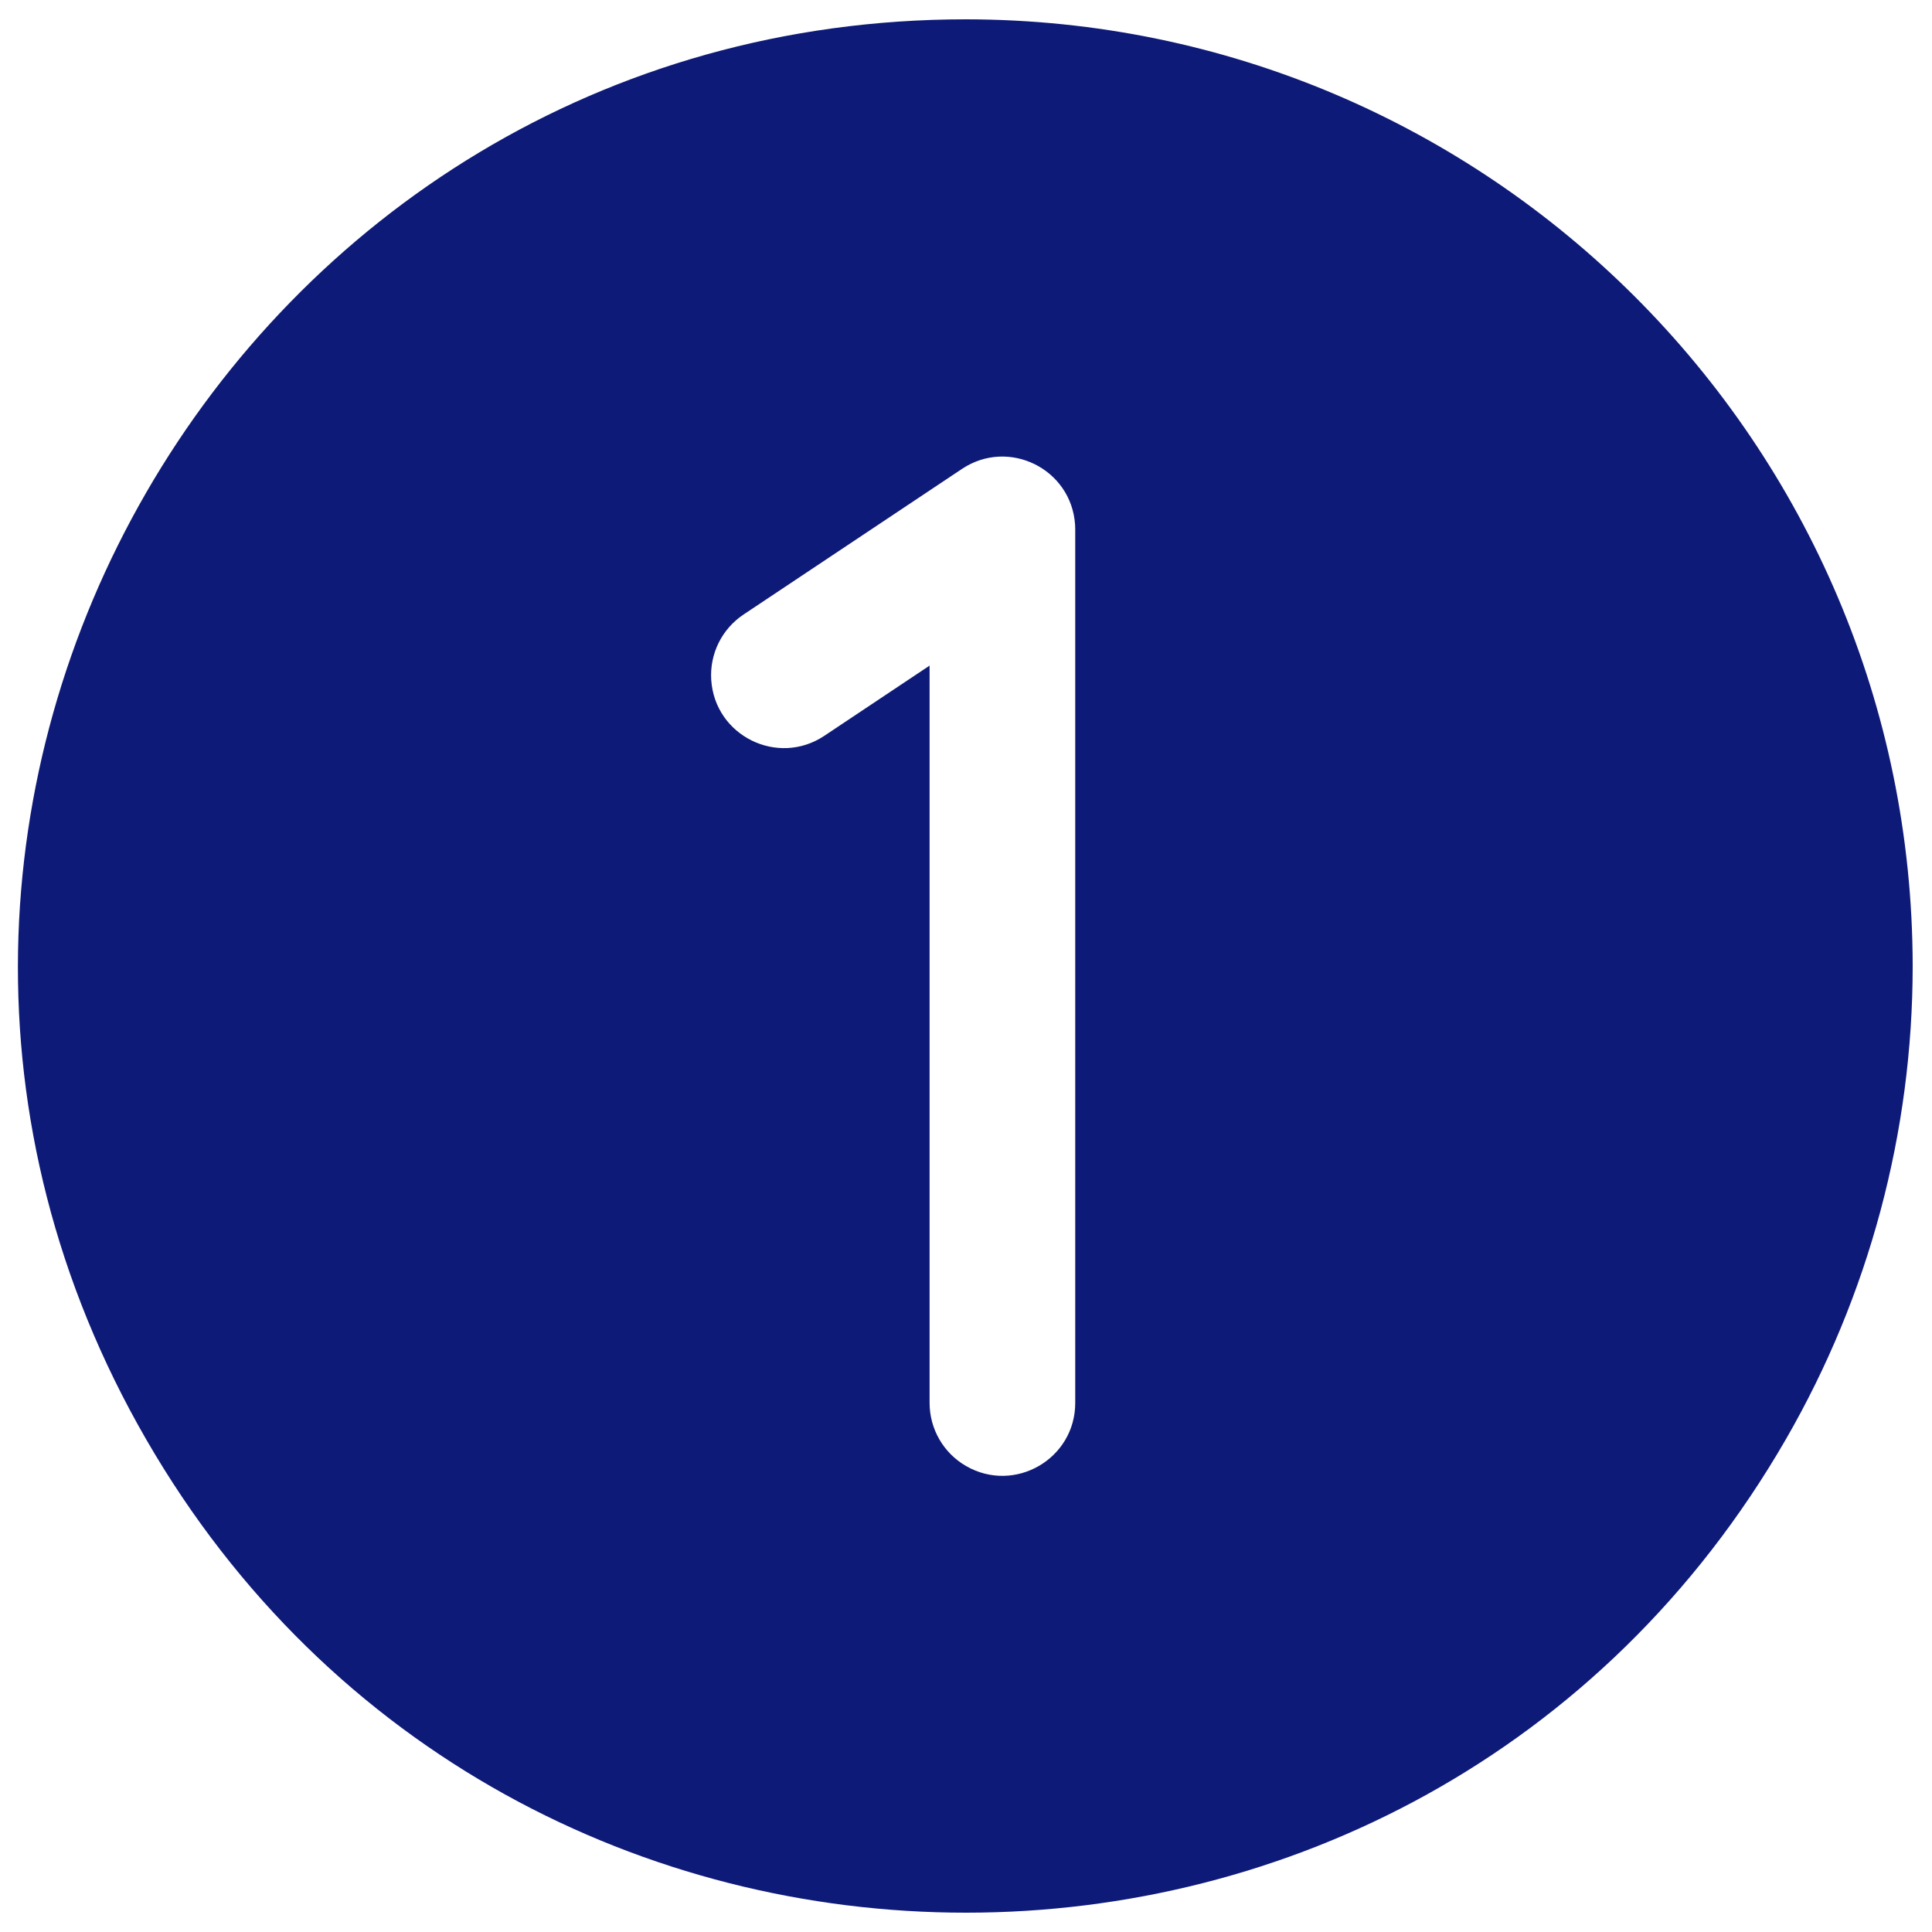 <svg xmlns="http://www.w3.org/2000/svg" viewBox="0 0 256 256" fill="#0e1a77" id="Number-Circle-One-Fill--Streamline-Phosphor-Fill"><desc>    Number Circle One Fill Streamline Icon: https://streamlinehq.com  </desc><path d="M128 2.56c-96.564 0 -156.916 104.533 -108.634 188.16 48.282 83.627 168.987 83.627 217.268 0C247.644 171.651 253.44 150.019 253.44 128 253.367 58.752 197.248 2.633 128 2.56Zm14.474 183.335c0 7.428 -8.041 12.07 -14.474 8.357 -2.986 -1.724 -4.825 -4.909 -4.825 -8.357V88.197l-13.943 9.3c-6.184 4.122 -14.511 0.005 -14.99 -7.412 -0.222 -3.442 1.409 -6.741 4.279 -8.654l28.948 -19.299c6.179 -4.123 14.504 -0.01 14.985 7.402 0.012 0.19 0.019 0.38 0.02 0.571Z" stroke-width="1"></path></svg>